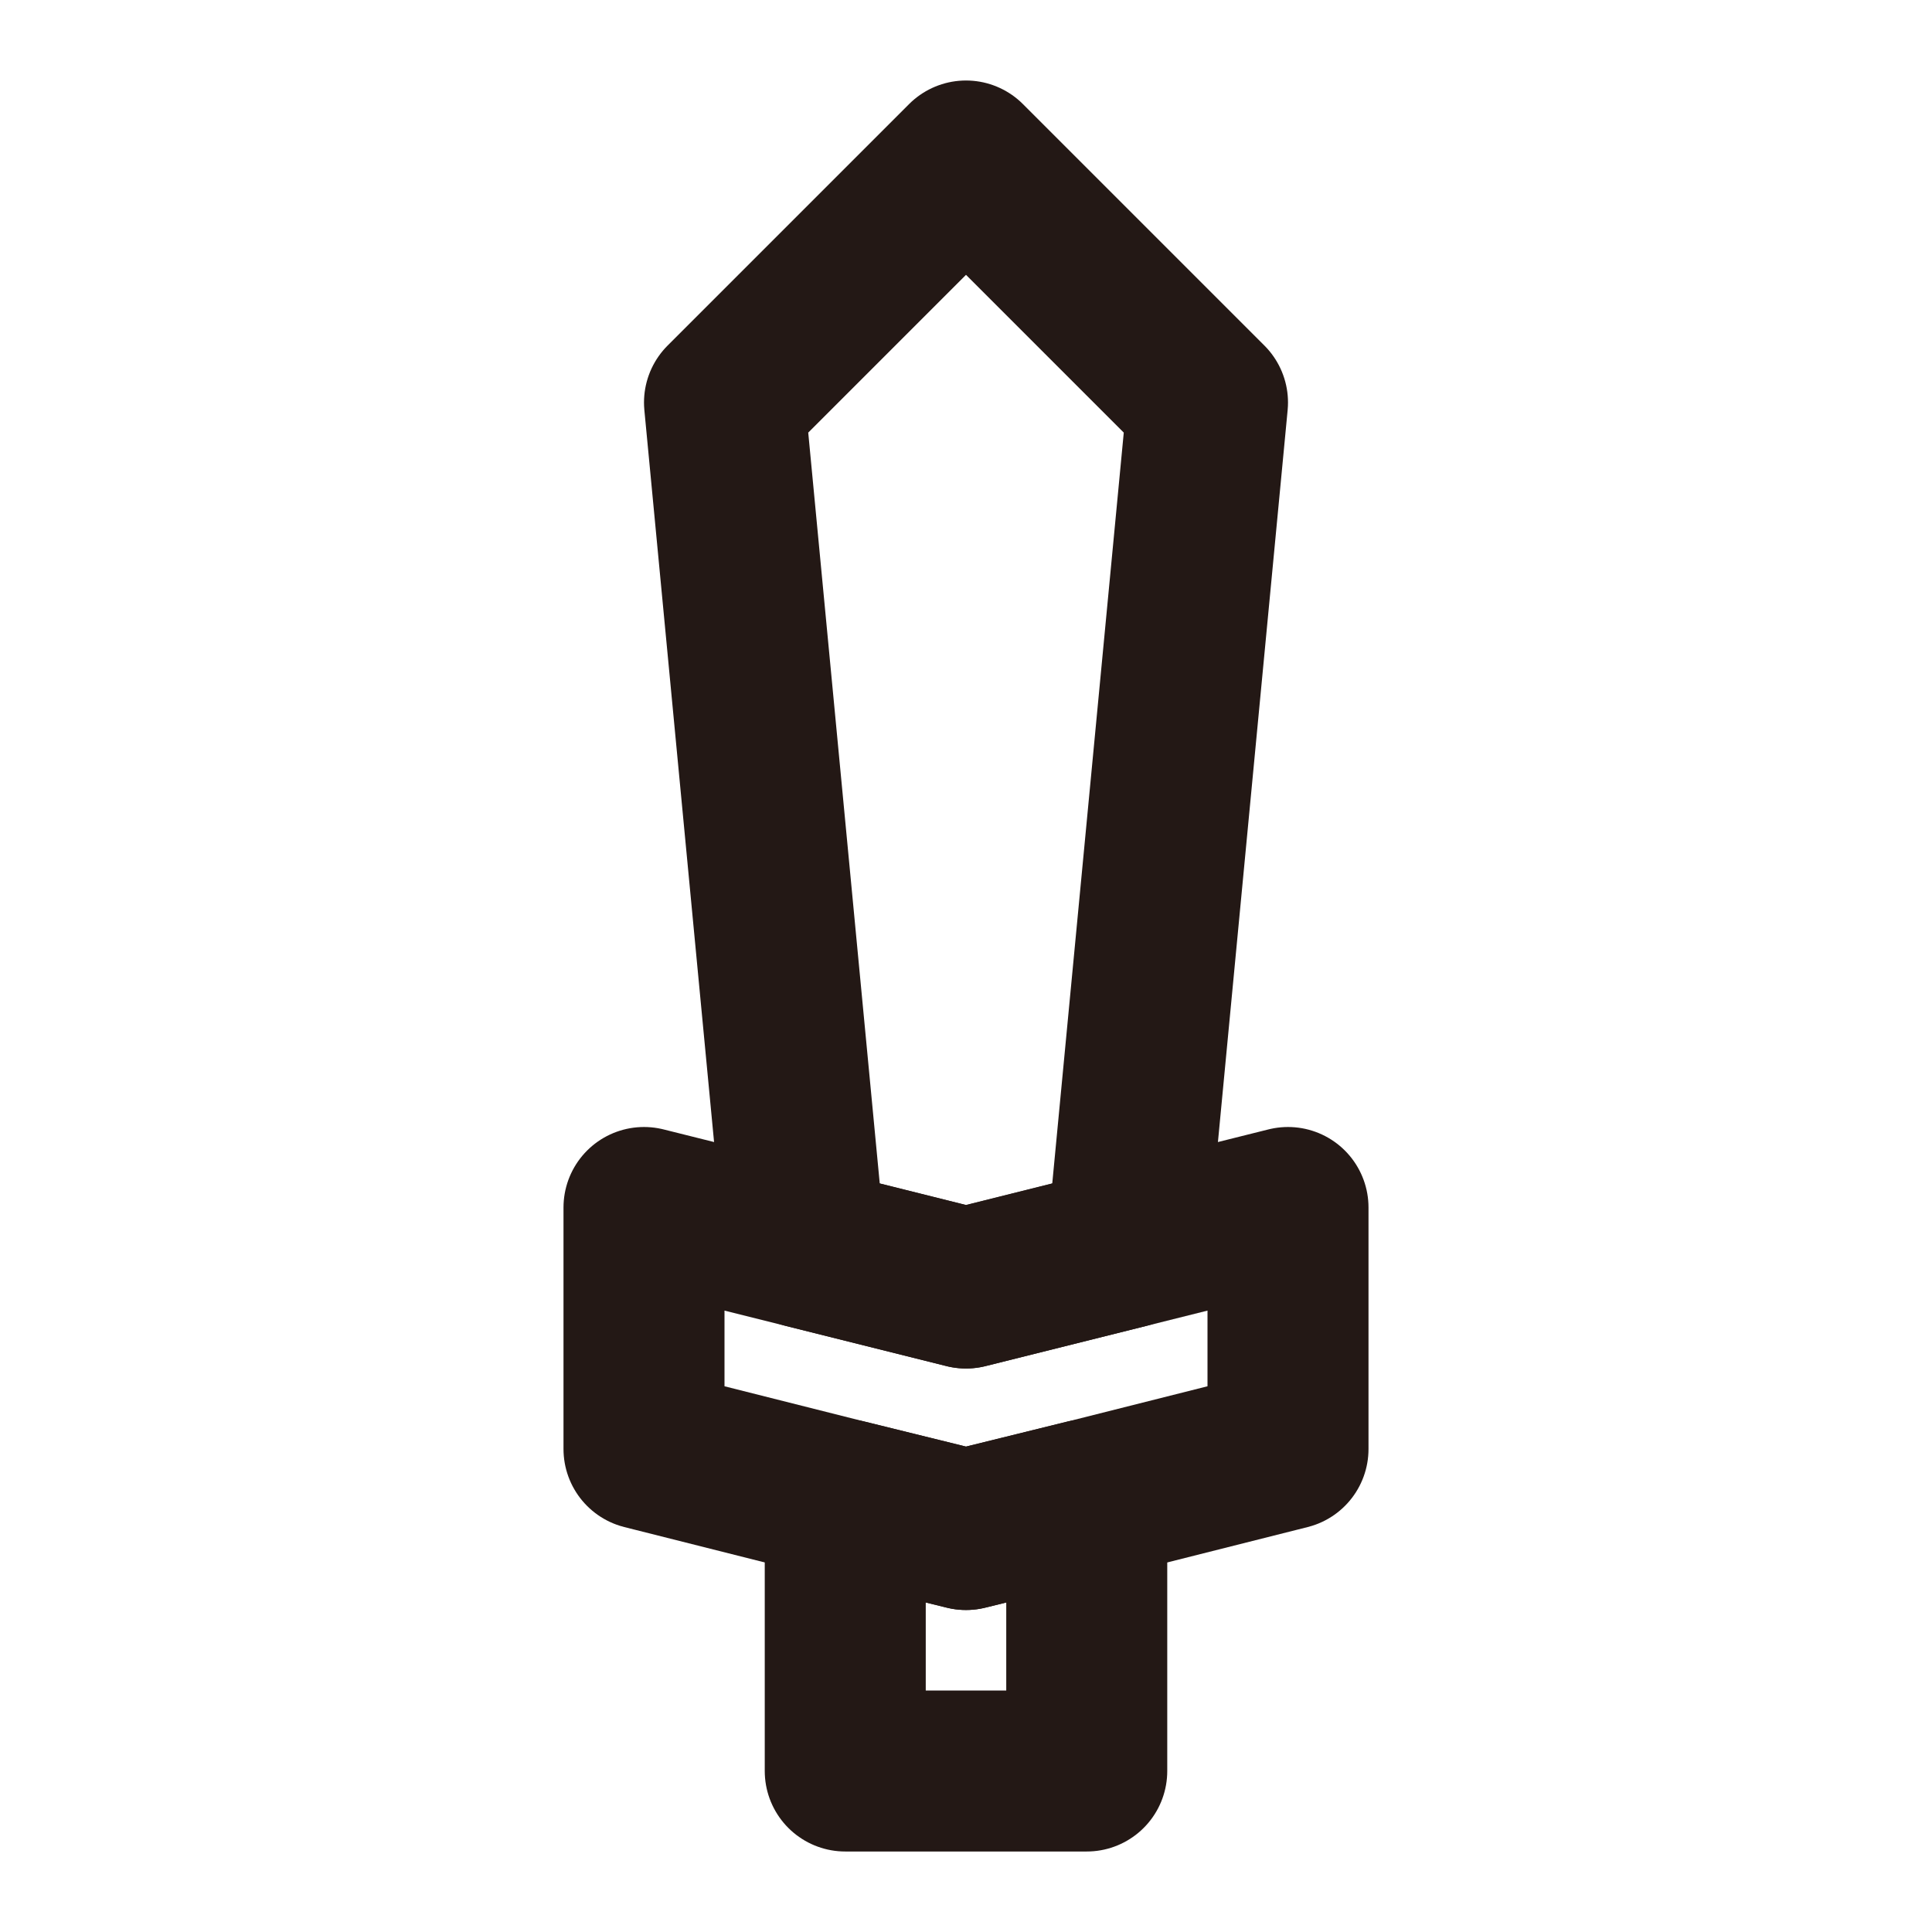 <?xml version="1.0" encoding="utf-8"?>
<svg xmlns="http://www.w3.org/2000/svg" id="_レイヤー_2" viewBox="0 0 24 24">
  <defs>
    <style>.cls-1,.cls-2{fill:none;}.cls-2{stroke:#231815;stroke-linejoin:round;stroke-width:2px;}</style>
  </defs>
  <polygon class="cls-2" points="13.5 18.63 13.5 22 10.5 22 10.5 18.63 12 19 13.5 18.63"/>
  <polygon class="cls-2" points="16 15 16 18 13.5 18.63 12 19 10.5 18.63 8 18 8 15 12 16 16 15"/>
  <polygon class="cls-2" points="12 16 10 15.5 9 5 12 2 15 5 14 15.5 12 16"/>
  <rect class="cls-1" width="24" height="24"/>
</svg>